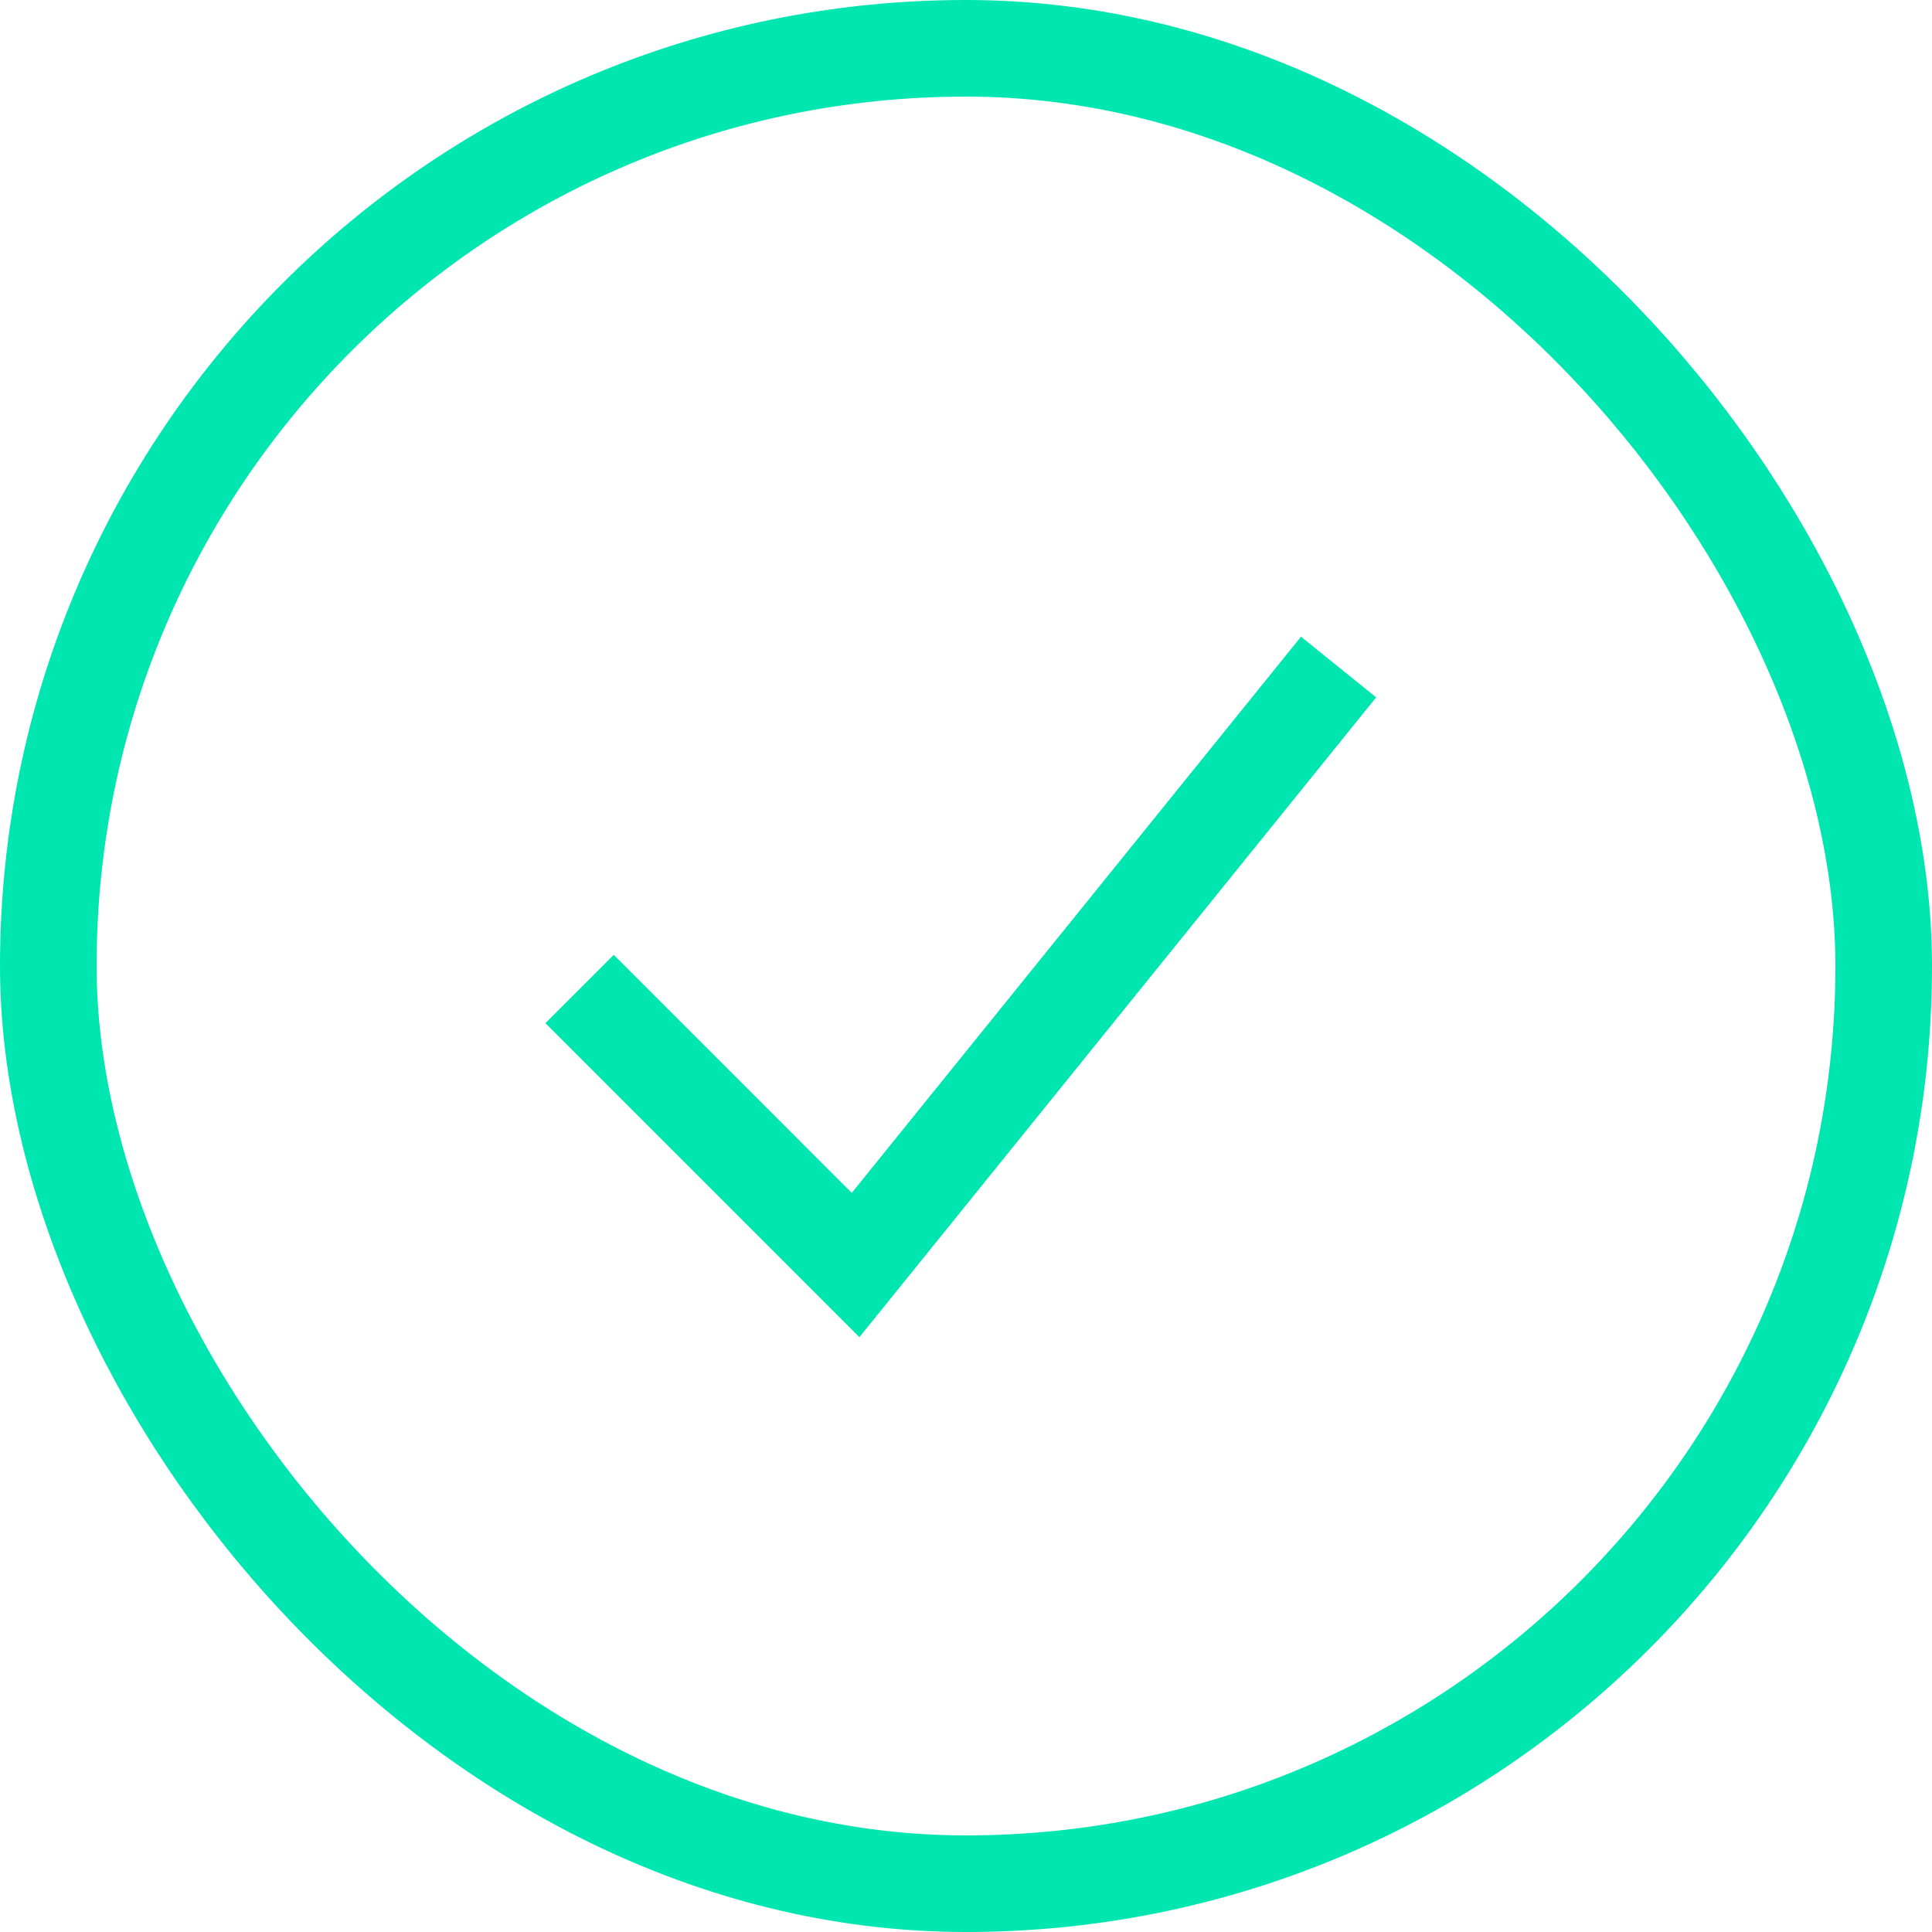 <svg width="40" height="40" viewBox="0 0 40 40" fill="none" xmlns="http://www.w3.org/2000/svg">
<rect x="1" y="1" width="38" height="38" rx="19" stroke="#00E6B0" stroke-width="2"/>
<path d="M12 20.476L17.714 26.191L27.714 13.81" stroke="#00E6B0" stroke-width="2"/>
</svg>
